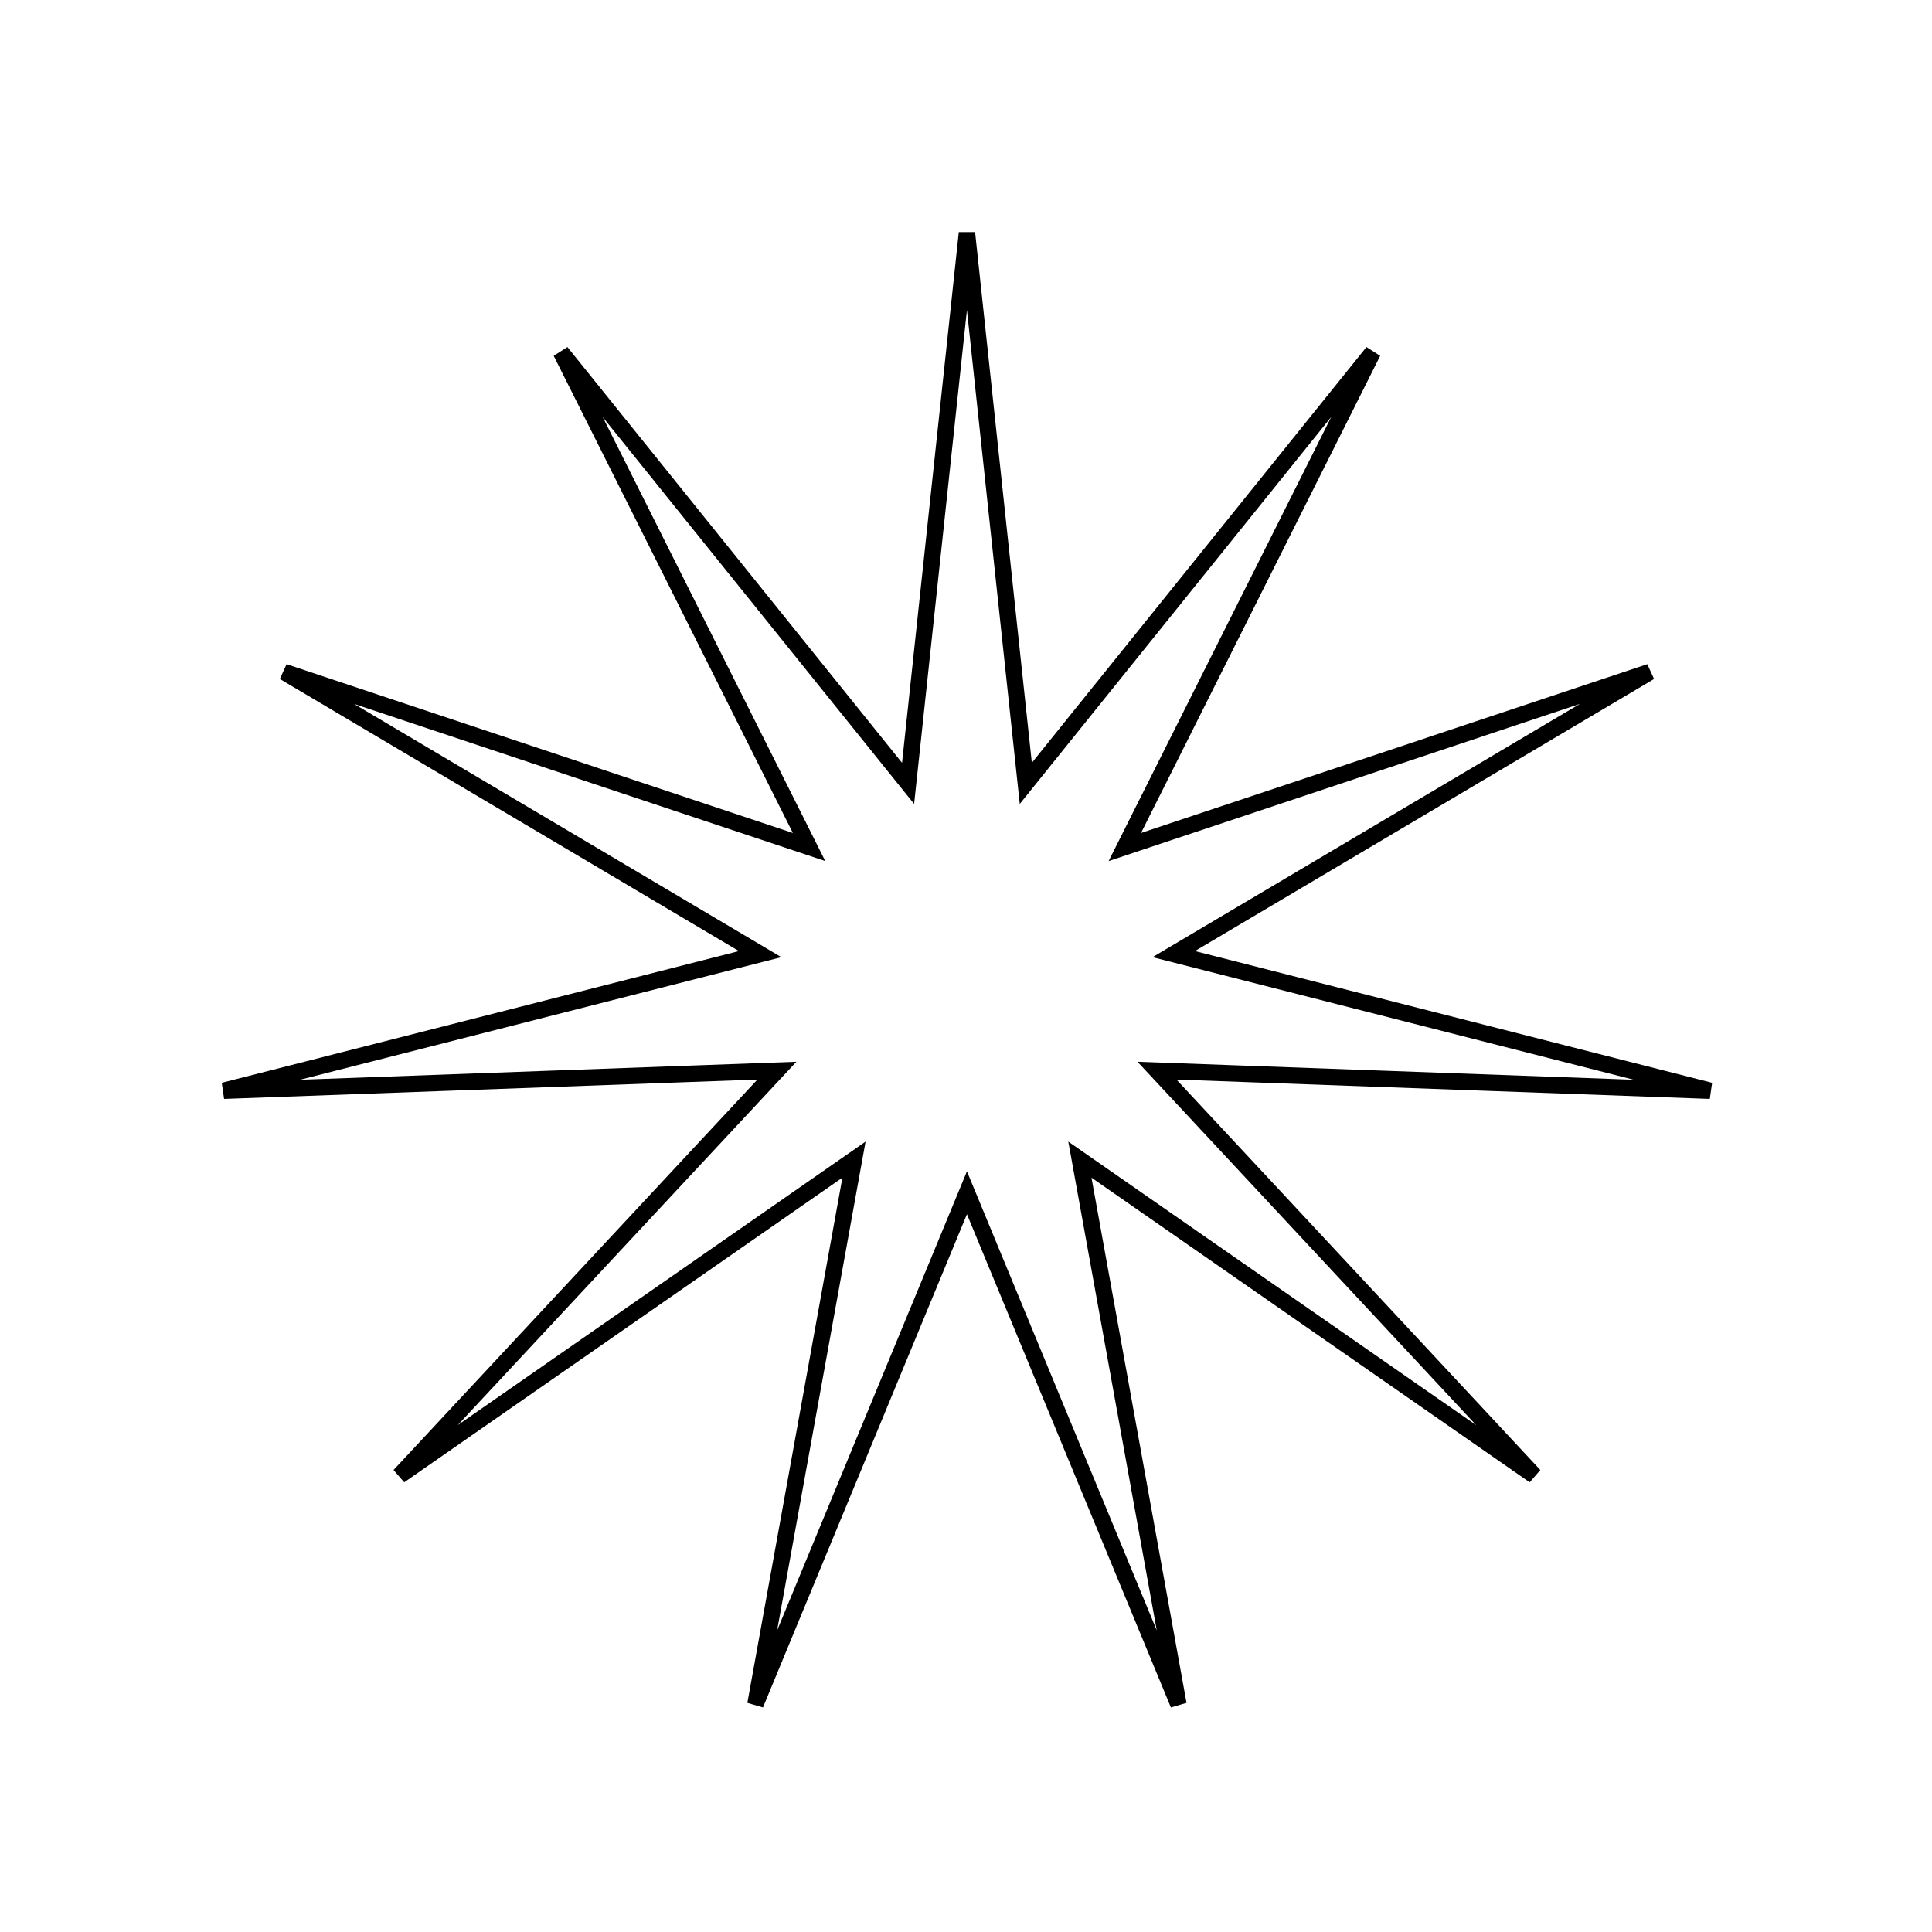 <svg xmlns="http://www.w3.org/2000/svg" width="900" height="900" viewBox="0 0 900 900"><defs><style>      .cls-1 {        fill: none;        stroke: #000;        stroke-width: 7.63px;        fill-rule: evenodd;      }    </style></defs><path id="Pol&#xED;gono_1" data-name="Pol&#xED;gono 1" class="cls-1" d="M450.437,108.531l27.418,256.4,161.67-200.873L523.986,394.582l244.593-81.57L546.765,444.467,796.625,508.1l-257.664-9.348,175.8,188.63L503.052,540.2l45.921,253.74-98.536-238.29L351.9,793.938,397.823,540.2,186.116,687.381l175.8-188.63L104.25,508.1l249.86-63.632L132.3,313.012l244.593,81.57L261.35,164.059,423.02,364.932Z"></path></svg>